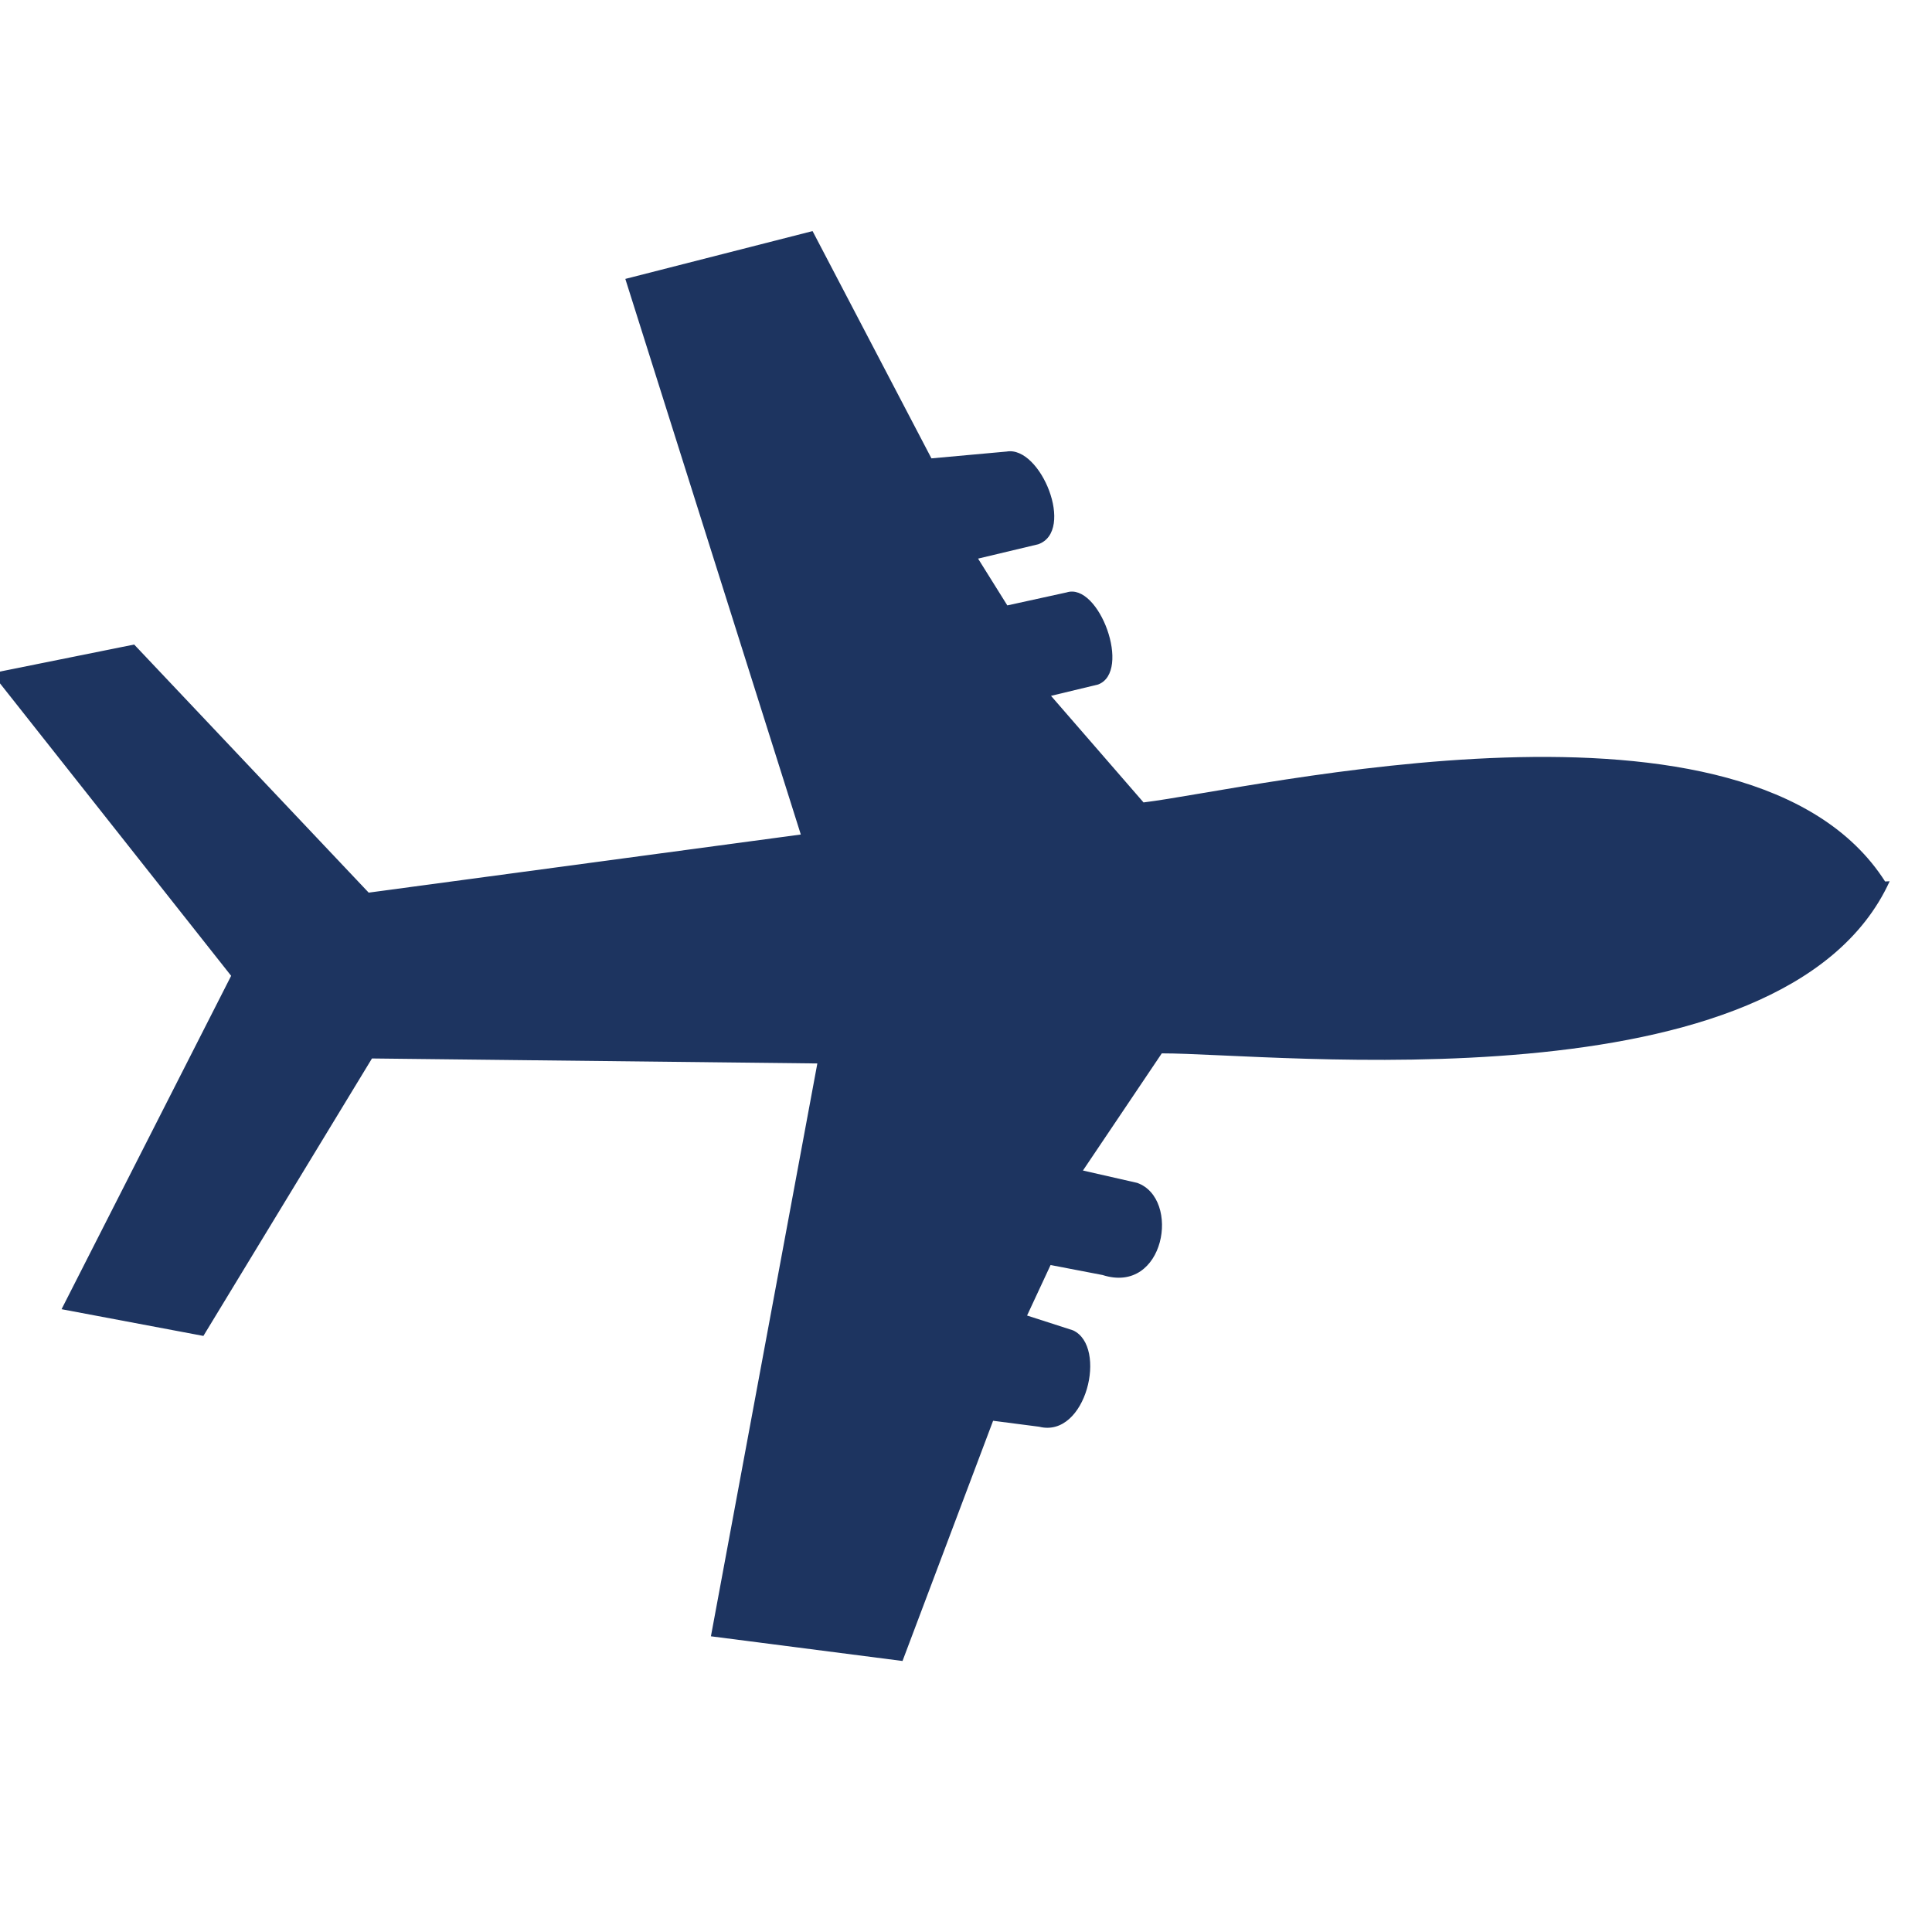<?xml version="1.0" encoding="utf-8"?>
<!-- Generator: Adobe Illustrator 16.0.0, SVG Export Plug-In . SVG Version: 6.00 Build 0)  -->
<!DOCTYPE svg PUBLIC "-//W3C//DTD SVG 1.1//EN" "http://www.w3.org/Graphics/SVG/1.1/DTD/svg11.dtd">
<svg version="1.1" id="Calque_1" xmlns="http://www.w3.org/2000/svg" xmlns:xlink="http://www.w3.org/1999/xlink" x="0px" y="0px"
	 width="36px" height="36px" viewBox="0 0 36 36" enable-background="new 0 0 36 36" xml:space="preserve">
<path fill-rule="evenodd" clip-rule="evenodd" fill="#F16B40" d="M2.803,38.752c-1.411,2.486-3.219,4.293-7.483,7.575
	c-0.189,0.936-0.883,2.296-1.315,3.17c-3.006,2.191-9.276,6.215-17.202,7.733c0,0,5.954-0.263,14.779-3.908
	c-3.916,4.944-9.972,8.122-16.771,8.122c-5.286,0-10.124-1.922-13.857-5.1c1.638-0.291,3.268-0.654,4.868-1.058
	c3.083-0.771,6.134-1.702,9.142-2.731C-17.314,49.903-2.645,44.754,2.803,38.752"/>
<path fill-rule="evenodd" clip-rule="evenodd" fill="#1D3460" d="M1.147,24.395l2.643,0.498l3.141-5.17l8.299,0.093L13.247,30.49
	l3.57,0.46l1.688-4.476l0.858,0.111c0.878,0.221,1.282-1.497,0.631-1.796l-0.856-0.276l0.438-0.941l0.968,0.186
	c1.164,0.373,1.465-1.426,0.645-1.717l-1.01-0.23l1.469-2.183c2.047-0.005,11.601,1.089,13.563-3.207l-0.085,0.004
	c-2.521-3.947-11.792-1.719-13.818-1.473l-1.724-1.986l0.877-0.211c0.633-0.238,0.018-1.911-0.587-1.716l-1.104,0.242l-0.545-0.872
	l1.12-0.267c0.695-0.245,0.047-1.84-0.588-1.728l-1.401,0.127l-2.215-4.235l-3.489,0.891l3.27,10.353l-8.052,1.083l-4.37-4.623
	l-2.65,0.534l4.457,5.639L1.147,24.395z"/>
</svg>
